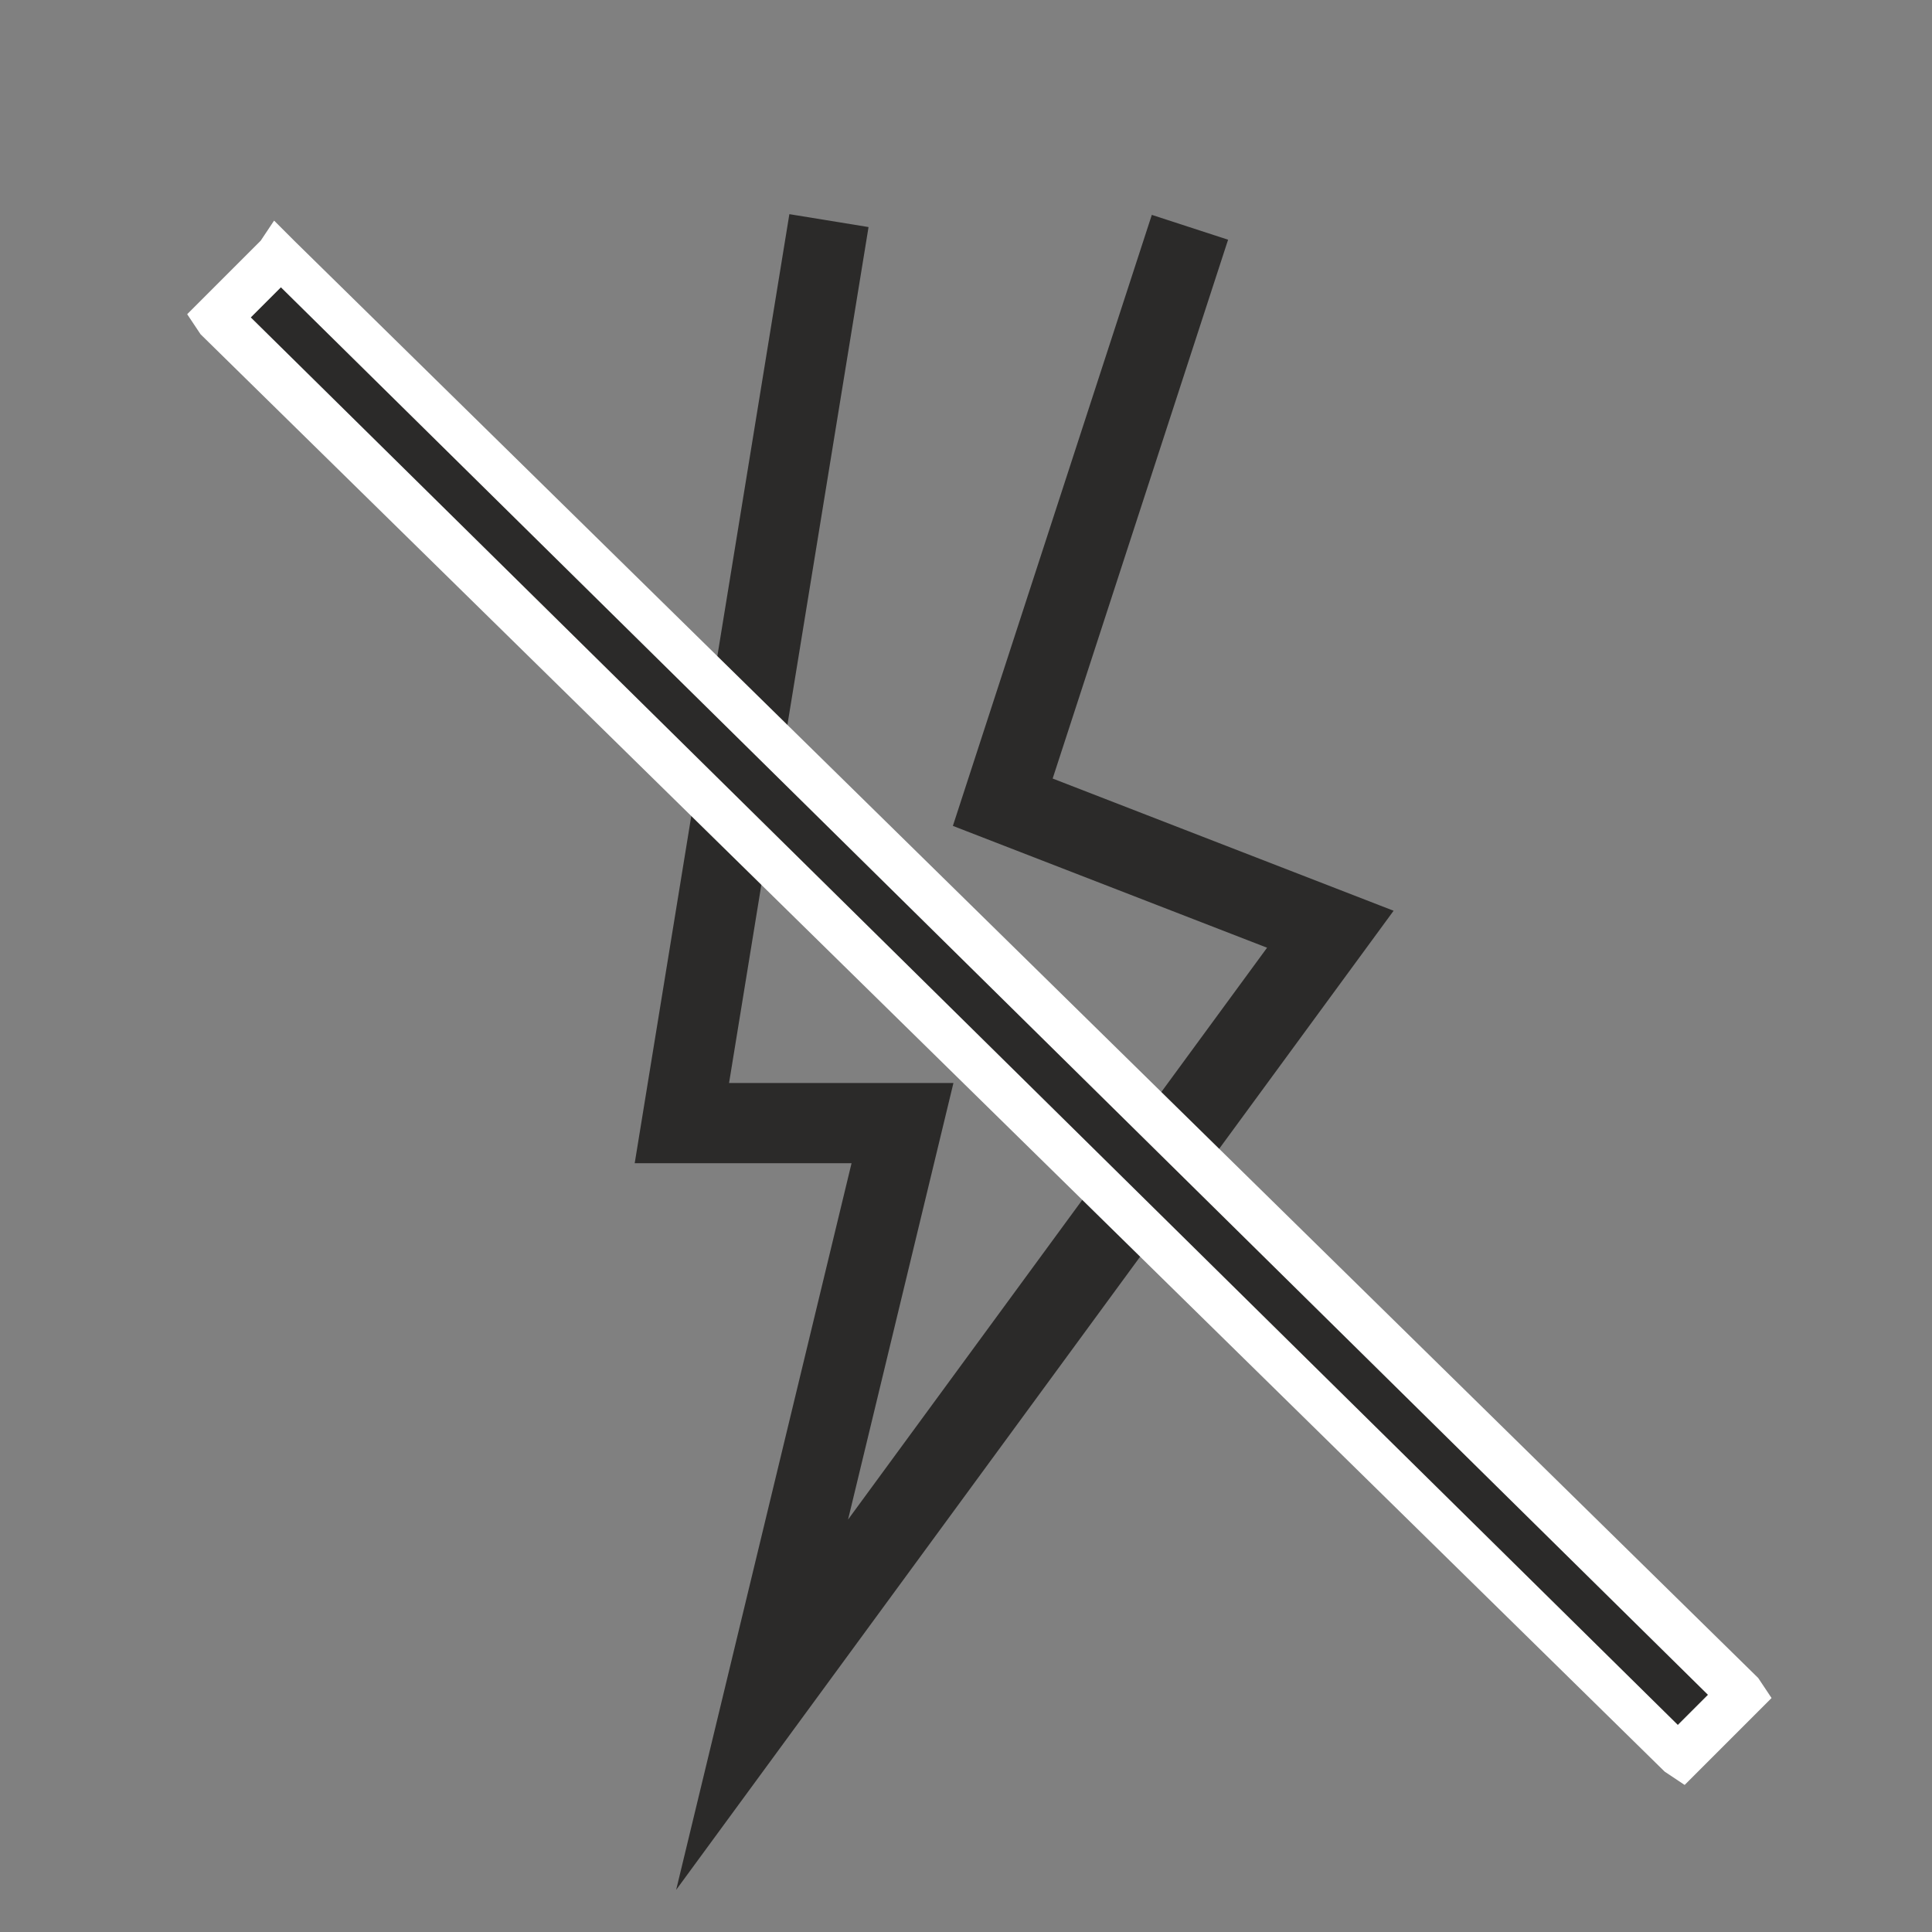 <?xml version="1.0" encoding="UTF-8"?>
<!DOCTYPE svg PUBLIC "-//W3C//DTD SVG 1.1//EN" "http://www.w3.org/Graphics/SVG/1.1/DTD/svg11.dtd">
<!-- Creator: CorelDRAW 2020 (64-Bit) -->
<svg xmlns="http://www.w3.org/2000/svg" xml:space="preserve" width="45px" height="45px" version="1.1" style="shape-rendering:geometricPrecision; text-rendering:geometricPrecision; image-rendering:optimizeQuality; fill-rule:evenodd; clip-rule:evenodd"
viewBox="0 0 2.89 2.89"
 xmlns:xlink="http://www.w3.org/1999/xlink"
 xmlns:xodm="http://www.corel.com/coreldraw/odm/2003">
 <rect x="0" y="0" width="2.89" height="2.89" fill="#808080" stroke="none"/>
 <defs>
  <style type="text/css">
   <![CDATA[
    .str0 {stroke:#2B2A29;stroke-width:0.12;stroke-miterlimit:22.926}
    .fil0 {fill:none}
    .fil1 {fill:#2B2A29}
    .fil2 {fill:white;fill-rule:nonzero}
   ]]>
  </style>
 </defs>
 <g id="Слой_x0020_1">
  <polyline class="fil0 str0" points="1.78,0.34 1.5,1.2 1.99,1.39 1.14,2.55 1.35,1.68 1.02,1.68 1.24,0.33 "/>
  <g>
   <polygon class="fil1" points="2.61,2.54 2.52,2.63 0.32,0.47 0.41,0.38 "/>
   <path id="1" class="fil2" d="M2.49 2.6l0.09 -0.09 0.05 0.05 -0.09 0.09 -0.05 0 0 -0.05zm0.05 0.05l-0.02 0.02 -0.03 -0.02 0.05 0zm-2.19 -2.2l2.19 2.16 -0.05 0.04 -2.19 -2.15 0 -0.05 0.05 0zm-0.05 0.05l-0.02 -0.03 0.02 -0.02 0 0.05zm0.14 -0.09l-0.09 0.09 -0.05 -0.05 0.09 -0.09 0.05 0 0 0.05zm-0.05 -0.05l0.02 -0.03 0.03 0.03 -0.05 0zm2.19 2.2l-2.19 -2.16 0.05 -0.04 2.19 2.15 0 0.05 -0.05 0zm0.05 -0.05l0.02 0.03 -0.02 0.02 0 -0.05z"/>
  </g>
  <rect class="fil0" width="2.89" height="2.89"/>
 </g>
</svg>
